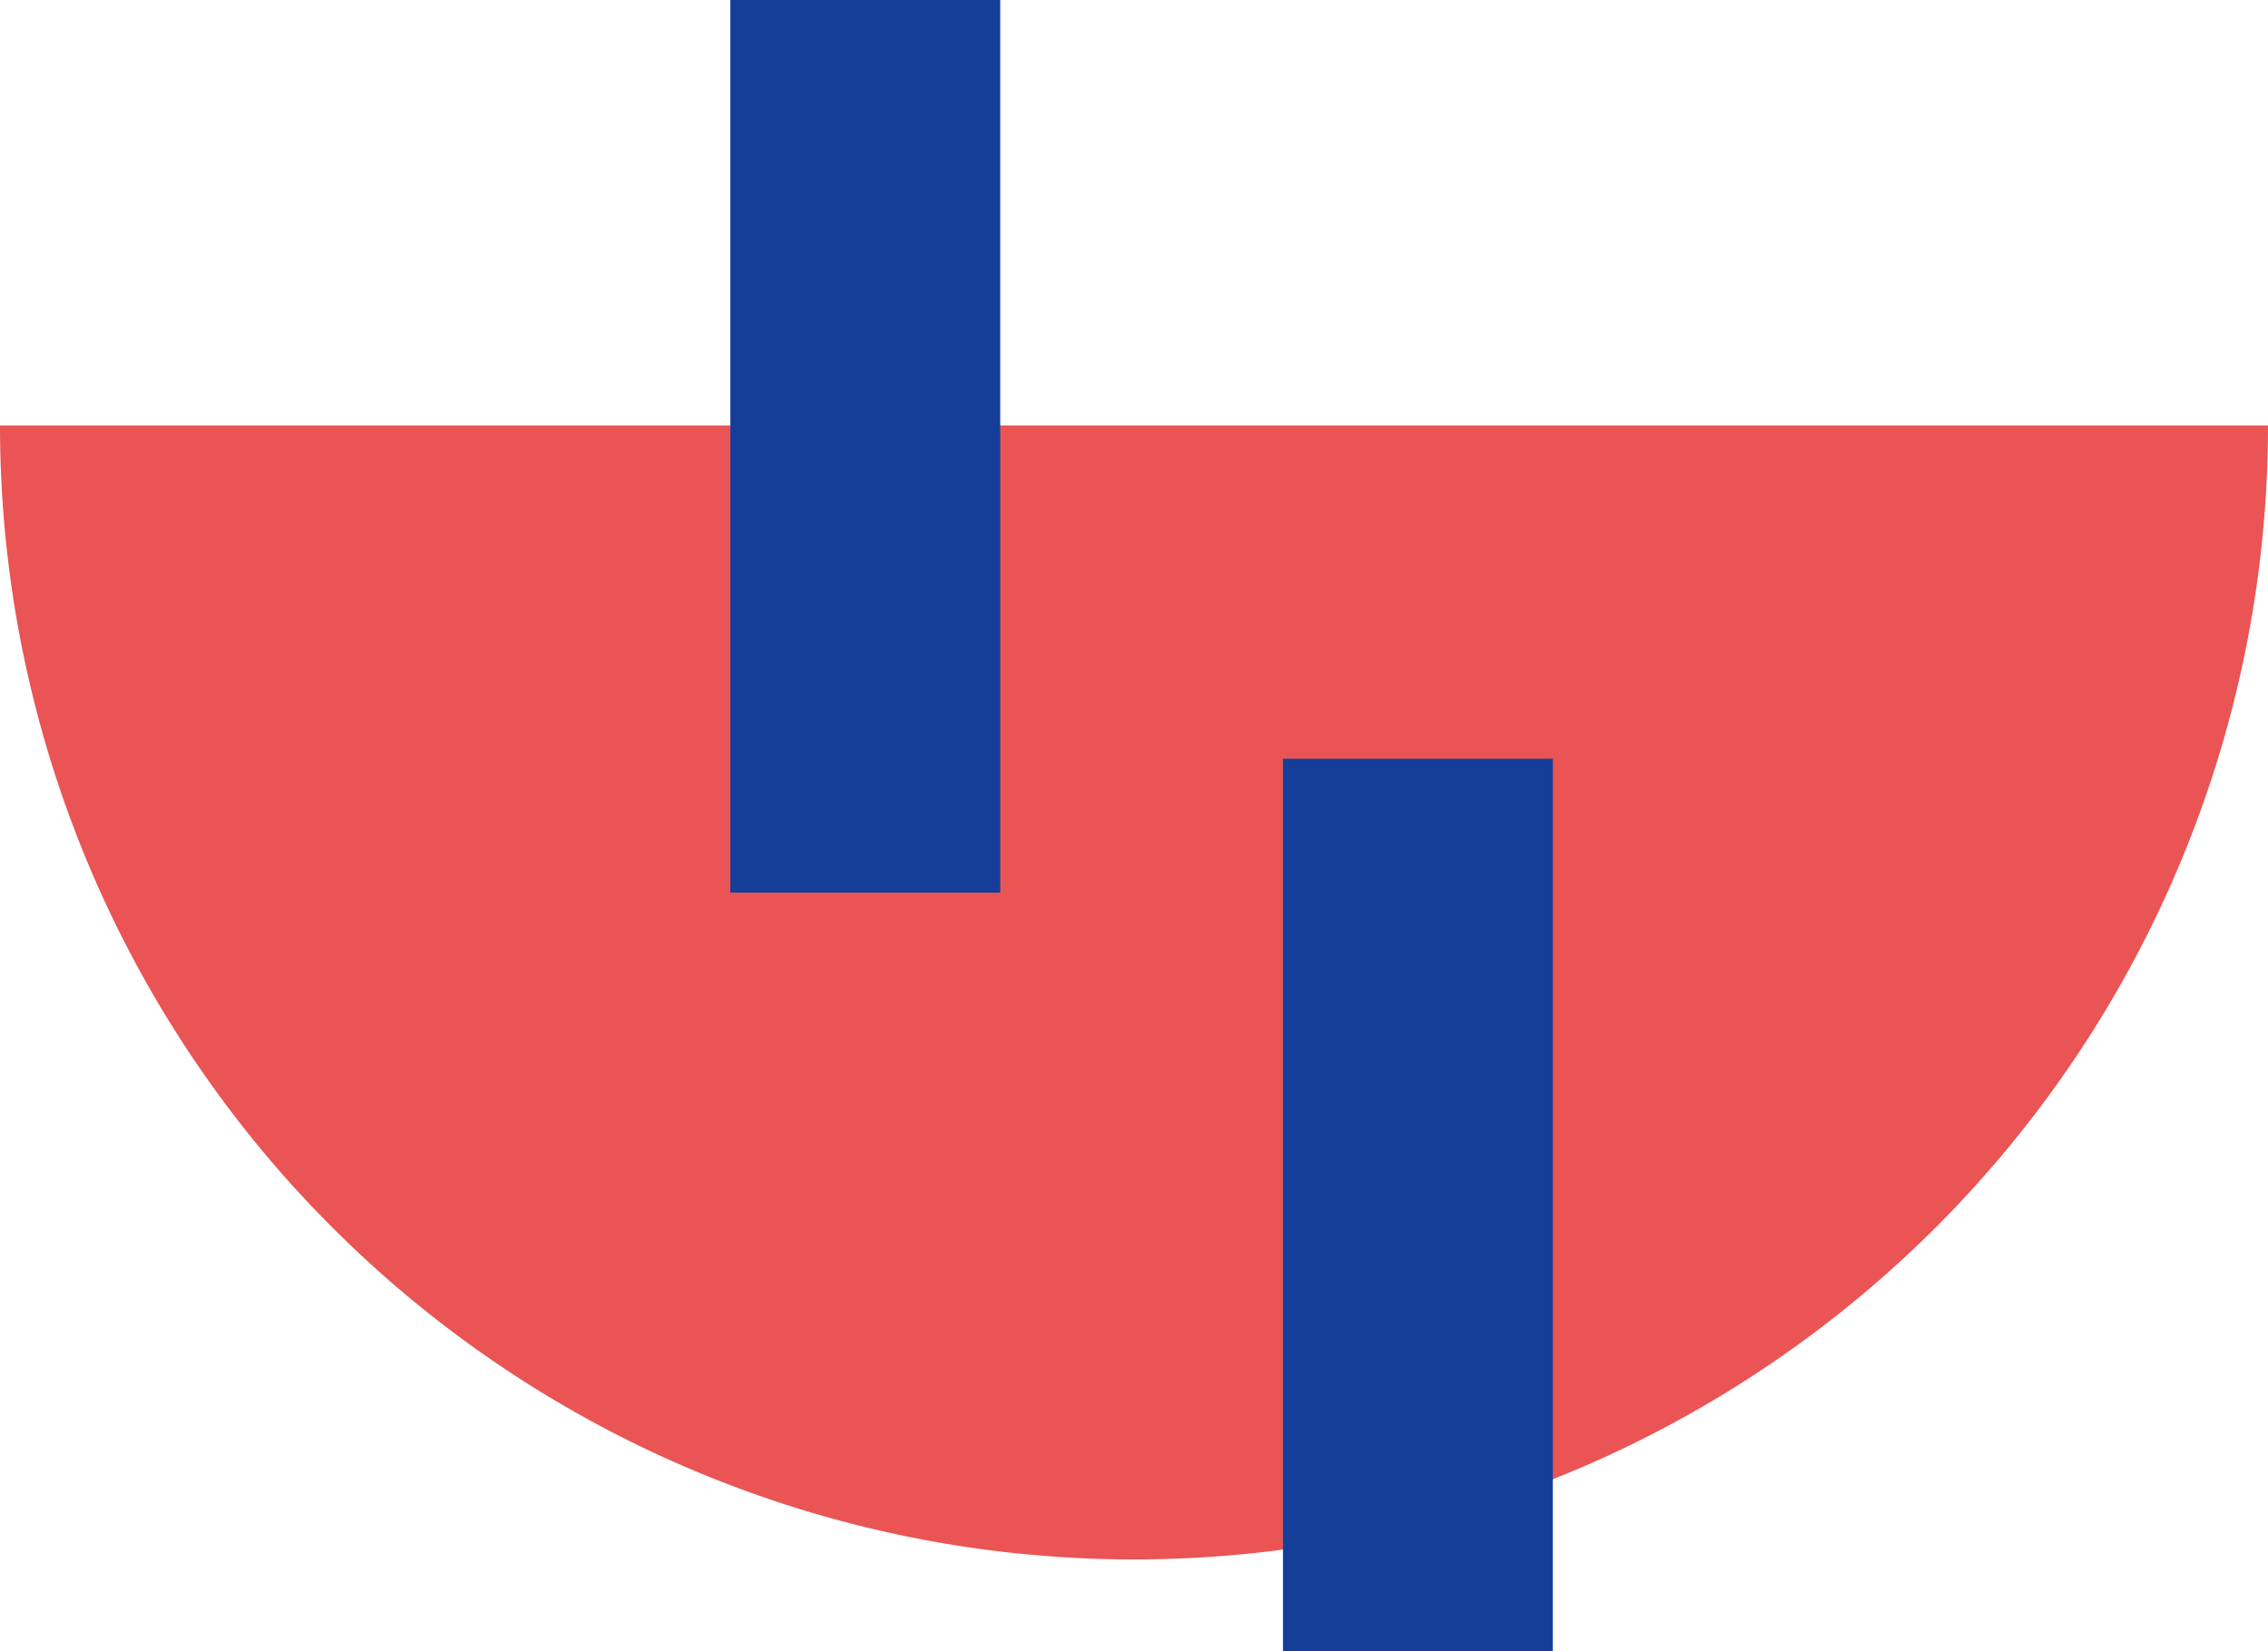 <svg xmlns="http://www.w3.org/2000/svg" viewBox="0 0 304.66 221.84"><defs><style>.cls-1{fill:#ea5454;}.cls-2{fill:#143e97;}</style></defs><g id="レイヤー_2" data-name="レイヤー 2"><g id="design"><path class="cls-1" d="M0,57.16a152.33,152.33,0,0,0,304.66,0Z"/><rect class="cls-2" x="98.11" width="36.25" height="119.91" transform="translate(232.47 119.91) rotate(180)"/><rect class="cls-2" x="172.34" y="101.93" width="36.25" height="119.91" transform="translate(380.93 323.77) rotate(180)"/></g></g></svg>